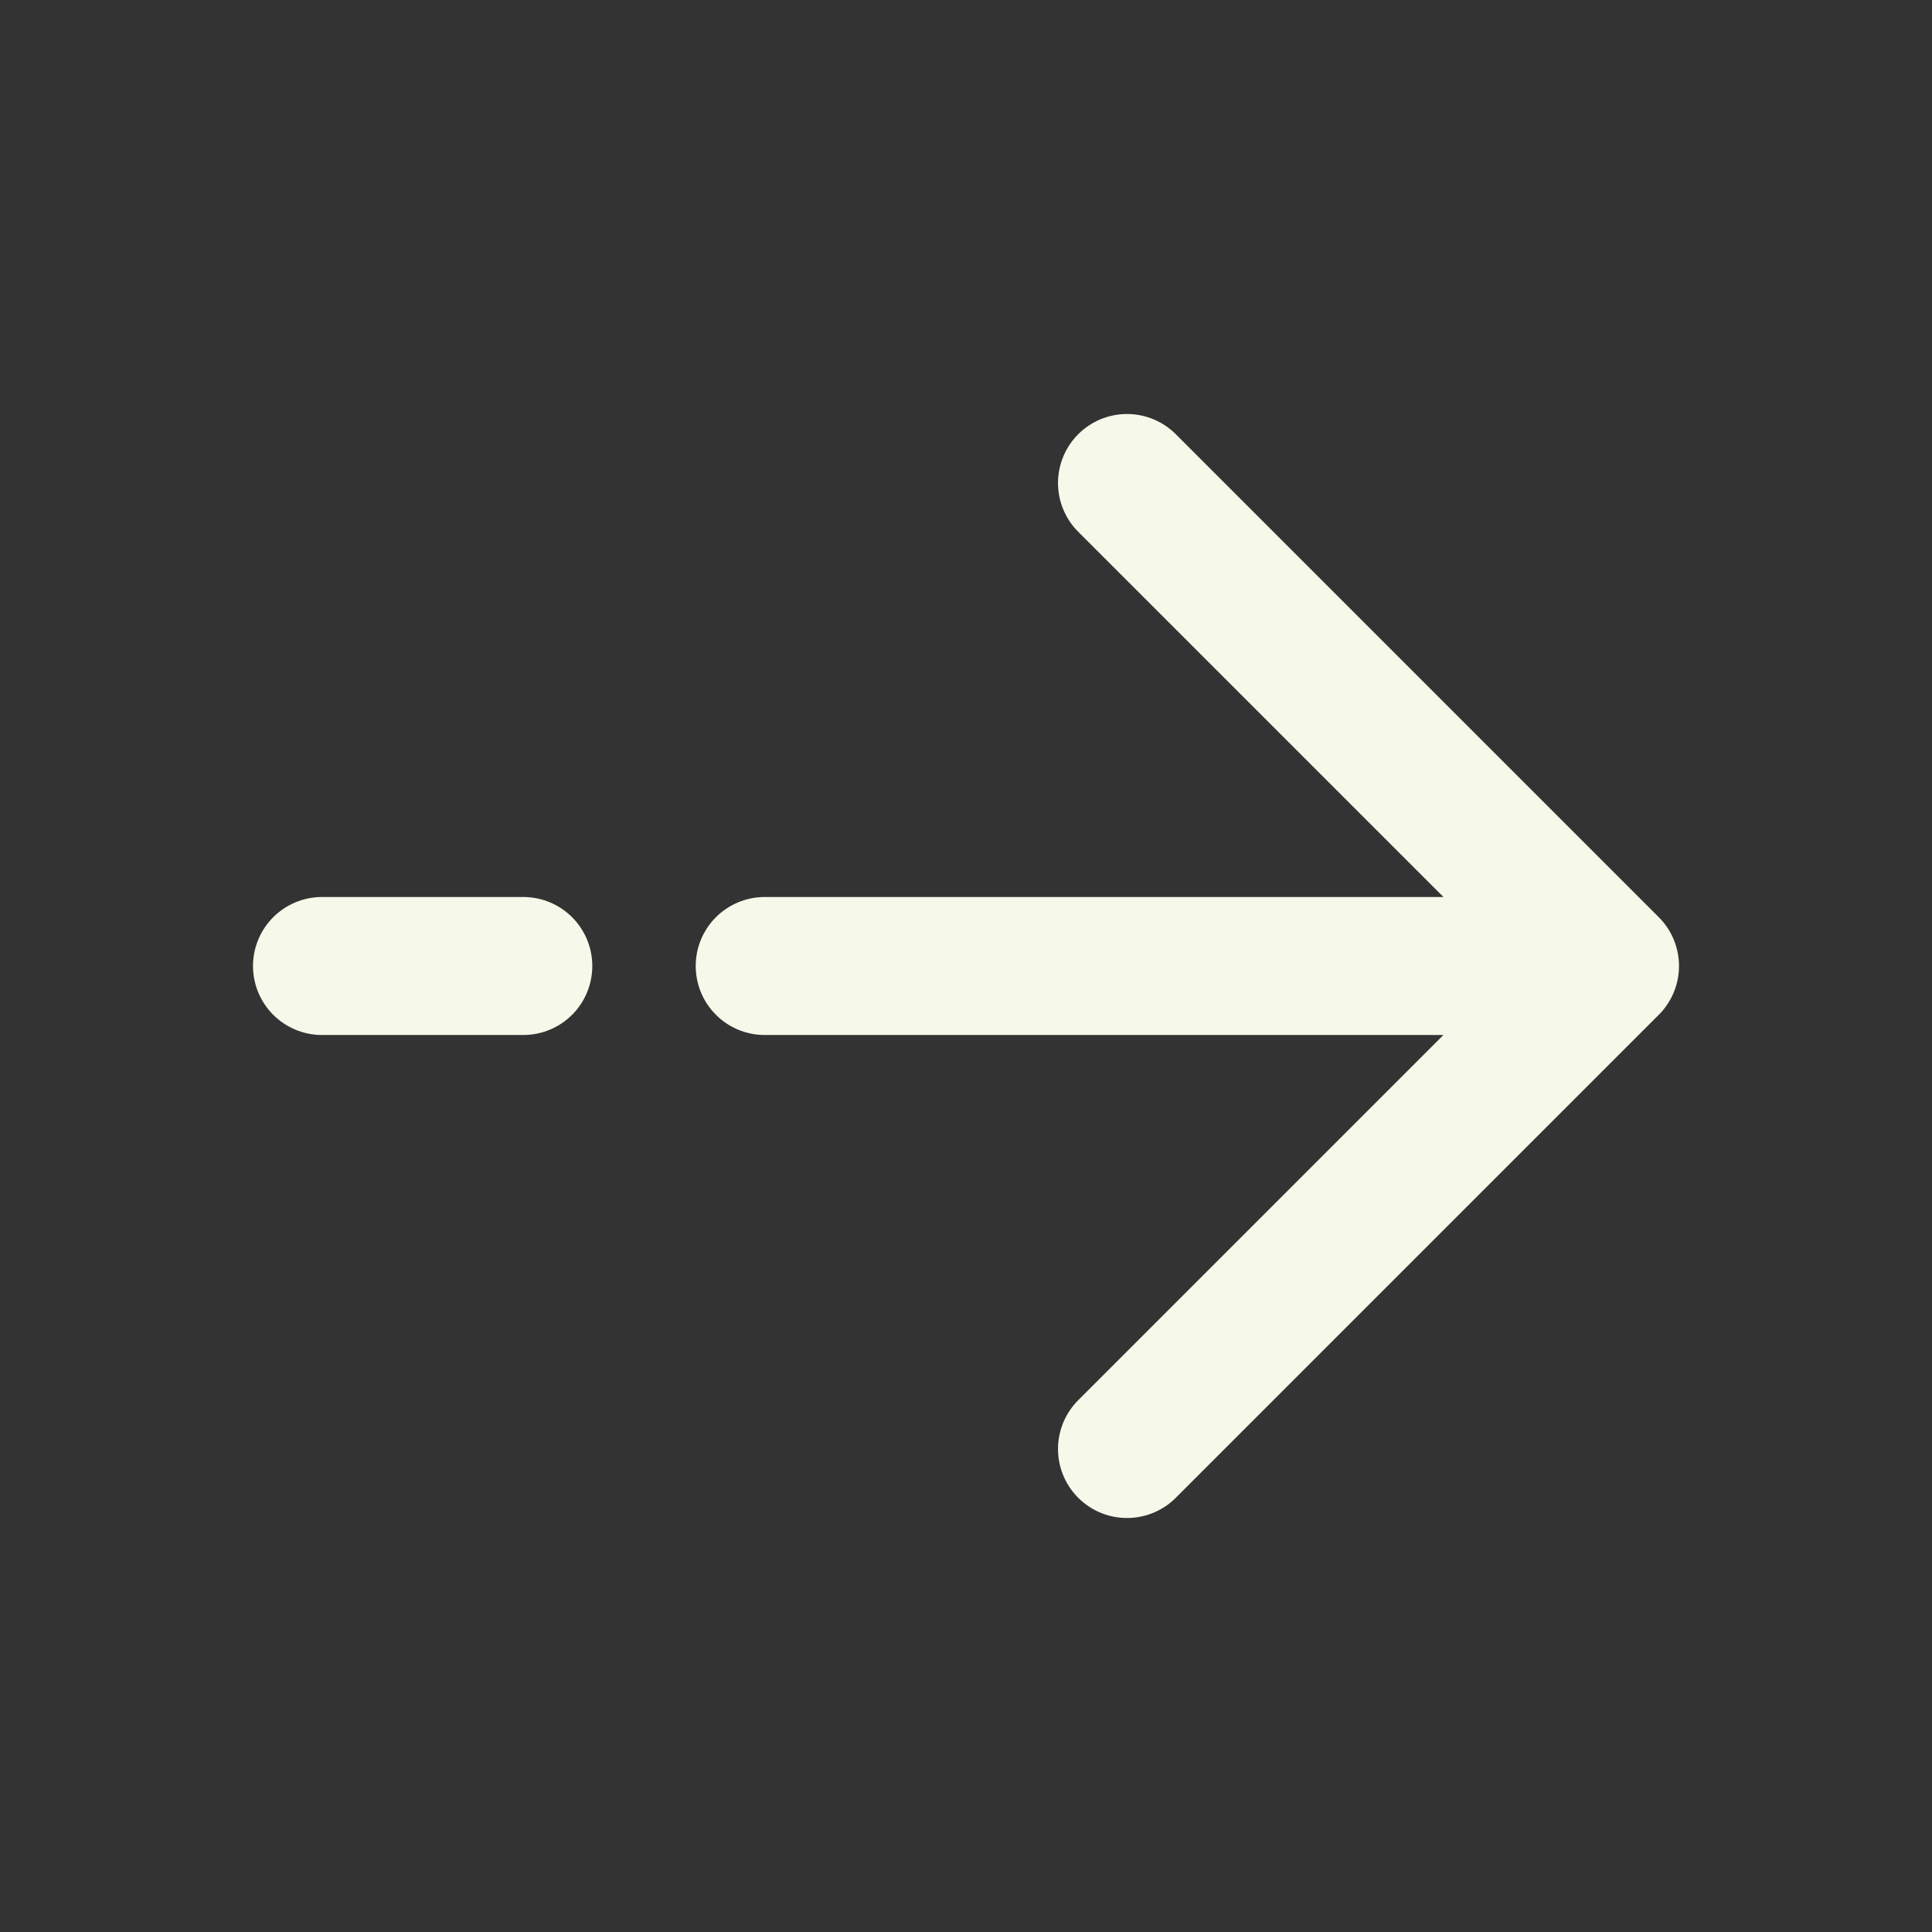 <?xml version="1.0" encoding="UTF-8"?> <svg xmlns="http://www.w3.org/2000/svg" width="21" height="21" viewBox="0 0 21 21" fill="none"><rect x="0" y="0" width="21" height="21" fill="#333333" stroke="none"/><path d="M17.5 10.5L12.25 5.25M17.5 10.5L12.25 15.75M17.5 10.5H8.312M3.5 10.5H5.688" stroke="#F6F8E9" stroke-width="1.5" stroke-linecap="round" stroke-linejoin="round"></path></svg> 